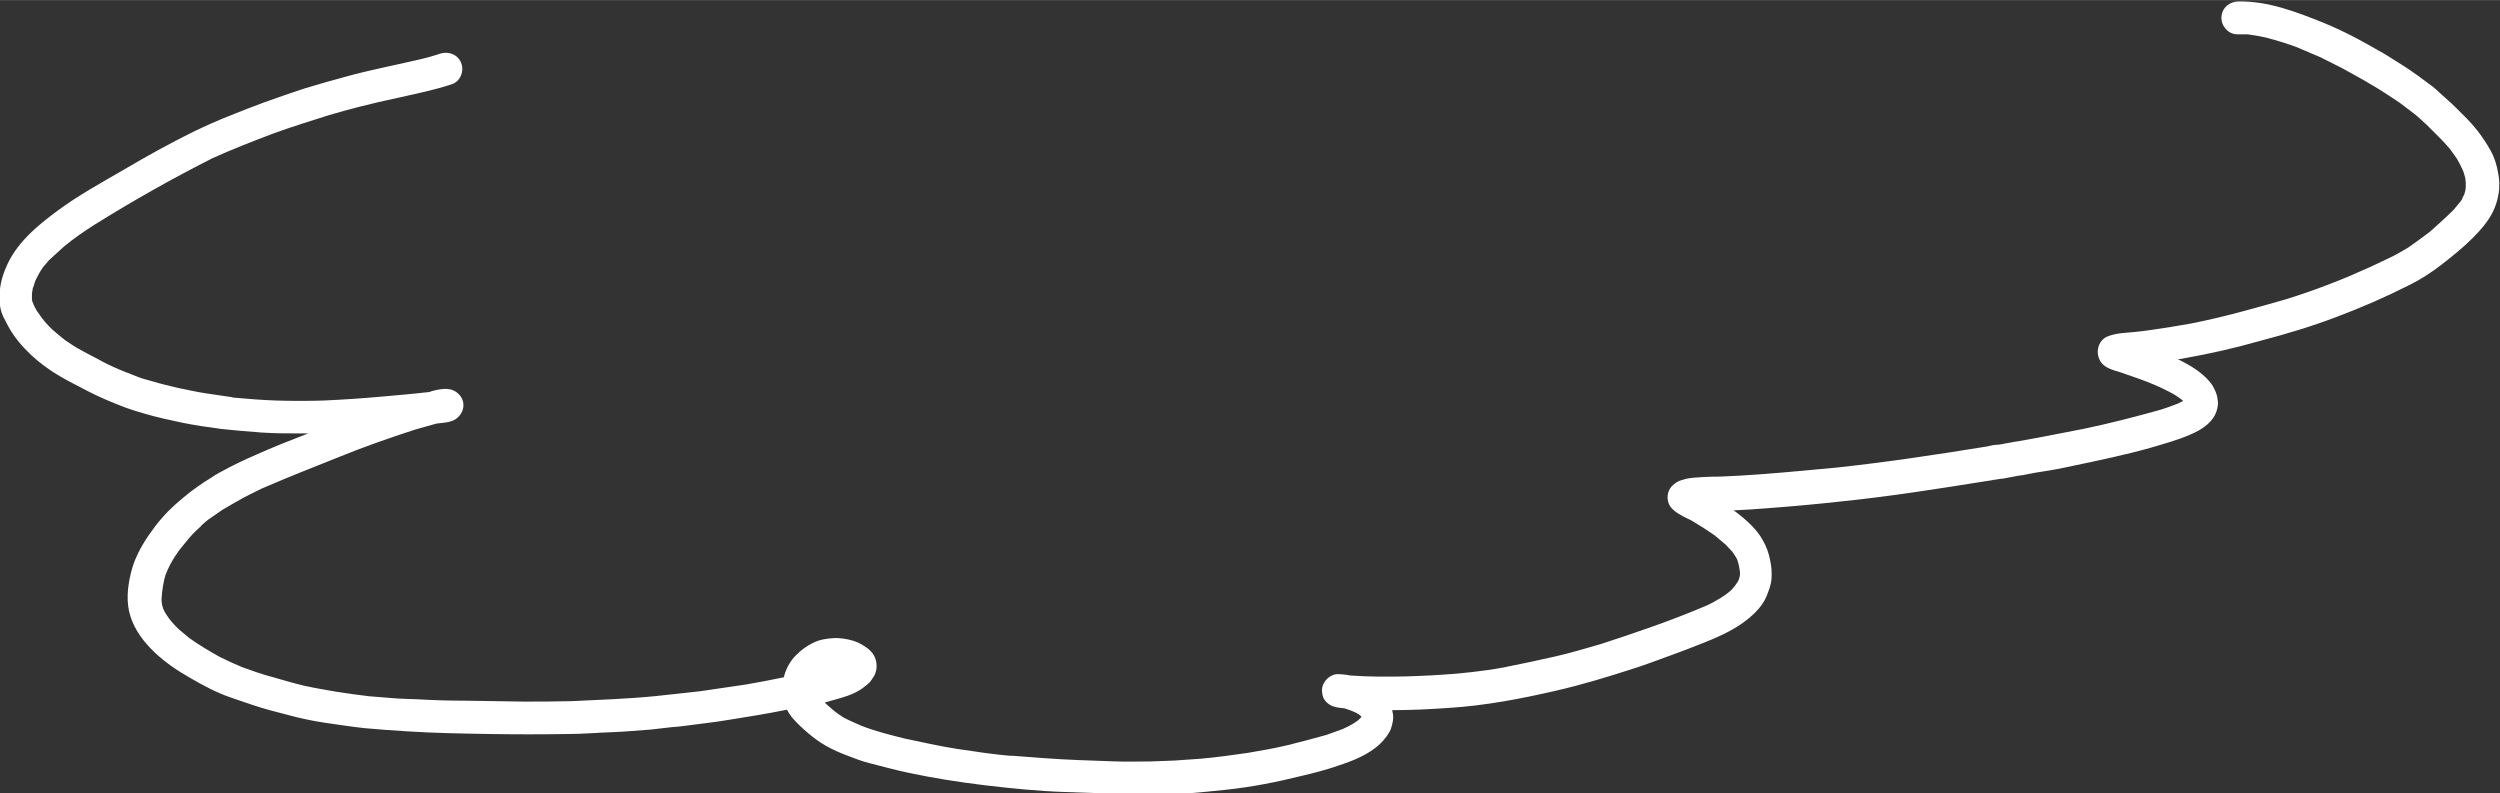 <?xml version="1.0" encoding="UTF-8"?> <svg xmlns="http://www.w3.org/2000/svg" xmlns:xlink="http://www.w3.org/1999/xlink" xmlns:xodm="http://www.corel.com/coreldraw/odm/2003" xml:space="preserve" width="16.412mm" height="5.209mm" version="1.1" style="shape-rendering:geometricPrecision; text-rendering:geometricPrecision; image-rendering:optimizeQuality; fill-rule:evenodd; clip-rule:evenodd" viewBox="0 0 55.56 17.63"><rect x="0" y="0" width="55.56" height="17.63" fill="#333333" stroke="none"/> <defs> <style type="text/css"> .fil0 {fill:white;fill-rule:nonzero} </style> </defs> <g id="Layer_x0020_1">  <path class="fil0" d="M24.55 17.63c-0.29,-0.01 -0.59,-0.02 -0.88,-0.03 -0.59,-0.02 -1.19,-0.08 -1.78,-0.15 -0.58,-0.07 -1.15,-0.16 -1.71,-0.28 -0.29,-0.06 -0.57,-0.14 -0.85,-0.21 -0.17,-0.04 -0.34,-0.11 -0.5,-0.17 -0.16,-0.06 -0.32,-0.13 -0.48,-0.22 -0.14,-0.08 -0.26,-0.17 -0.38,-0.27 -0.13,-0.11 -0.26,-0.23 -0.37,-0.36 -0.04,-0.05 -0.08,-0.11 -0.11,-0.17 -0.44,0.09 -0.88,0.16 -1.32,0.23 -0.29,0.05 -0.59,0.08 -0.88,0.12 -0.13,0.02 -0.25,0.03 -0.38,0.04 -0.14,0.02 -0.29,0.03 -0.43,0.05 -0.29,0.02 -0.59,0.05 -0.88,0.06 -0.32,0.01 -0.63,0.04 -0.95,0.04 -0.6,0.01 -1.19,0.01 -1.79,0 -0.61,-0.01 -1.22,-0.02 -1.83,-0.06 -0.31,-0.02 -0.62,-0.04 -0.93,-0.07 -0.29,-0.03 -0.59,-0.08 -0.88,-0.12 -0.27,-0.04 -0.55,-0.1 -0.81,-0.17 -0.27,-0.07 -0.55,-0.14 -0.81,-0.23 -0.16,-0.05 -0.31,-0.11 -0.47,-0.16 -0.32,-0.11 -0.62,-0.27 -0.91,-0.44 -0.28,-0.16 -0.55,-0.34 -0.79,-0.57 -0.23,-0.22 -0.43,-0.48 -0.53,-0.79 -0.1,-0.31 -0.07,-0.65 0.01,-0.97 0.07,-0.3 0.22,-0.58 0.39,-0.83 0.1,-0.14 0.19,-0.27 0.3,-0.39 0.17,-0.2 0.37,-0.37 0.58,-0.54 0.11,-0.09 0.22,-0.16 0.33,-0.24 0.06,-0.04 0.13,-0.08 0.19,-0.12 0.06,-0.04 0.12,-0.08 0.18,-0.11 0.27,-0.15 0.54,-0.28 0.82,-0.4 0.38,-0.17 0.76,-0.32 1.15,-0.47 -0.06,0 -0.11,0 -0.17,0 -0.29,0 -0.58,0 -0.87,-0.02 -0.3,-0.02 -0.6,-0.05 -0.9,-0.08 -0.29,-0.04 -0.58,-0.08 -0.87,-0.14 -0.28,-0.06 -0.56,-0.12 -0.83,-0.2 -0.14,-0.04 -0.27,-0.08 -0.41,-0.13 -0.16,-0.06 -0.31,-0.12 -0.47,-0.19 -0.28,-0.12 -0.55,-0.27 -0.82,-0.41 -0.47,-0.25 -0.9,-0.58 -1.21,-1.02 -0.09,-0.13 -0.16,-0.27 -0.23,-0.41 -0.05,-0.11 -0.08,-0.24 -0.08,-0.36 -0.01,-0.25 0.04,-0.49 0.14,-0.72 0.22,-0.54 0.69,-0.93 1.15,-1.27 0.46,-0.34 0.97,-0.62 1.47,-0.91 0.51,-0.3 1.03,-0.59 1.56,-0.85 0.27,-0.13 0.54,-0.25 0.82,-0.36 0.25,-0.1 0.5,-0.2 0.75,-0.29 0.3,-0.11 0.6,-0.21 0.9,-0.31 0.3,-0.09 0.61,-0.18 0.91,-0.26 0.54,-0.15 1.08,-0.25 1.63,-0.38 0.13,-0.03 0.25,-0.06 0.37,-0.1 0.03,-0.01 0.06,-0.02 0.09,-0.03 0.19,-0.06 0.4,0.02 0.47,0.21 0.07,0.18 -0.02,0.41 -0.21,0.47 -0.39,0.13 -0.79,0.21 -1.19,0.3 -0.29,0.06 -0.58,0.13 -0.86,0.2 -0.23,0.06 -0.46,0.12 -0.69,0.19 -0.41,0.13 -0.83,0.26 -1.24,0.41 -0.23,0.09 -0.45,0.17 -0.67,0.26 -0.22,0.09 -0.44,0.18 -0.66,0.28 -0.89,0.45 -1.76,0.94 -2.61,1.47 -0.24,0.15 -0.47,0.31 -0.69,0.49 -0.11,0.1 -0.22,0.2 -0.33,0.3 -0.05,0.05 -0.09,0.11 -0.14,0.16 -0.04,0.06 -0.08,0.12 -0.11,0.18 -0.03,0.06 -0.06,0.11 -0.08,0.17 -0.01,0.04 -0.02,0.08 -0.04,0.12 -0.01,0.04 -0.01,0.08 -0.02,0.12 -0,0.03 -0,0.06 -0,0.1l-0 -0.03c0,0.03 0,0.05 0,0.07l0.01 0.04c0.02,0.05 0.04,0.1 0.06,0.14l-0.02 -0.04c0.03,0.05 0.05,0.1 0.09,0.15 0.04,0.06 0.09,0.13 0.14,0.19 0.05,0.06 0.11,0.12 0.17,0.18 0.09,0.08 0.19,0.16 0.29,0.24 0.13,0.09 0.25,0.17 0.39,0.24 0.14,0.08 0.29,0.15 0.43,0.23 0.17,0.09 0.35,0.17 0.53,0.24 0.09,0.04 0.19,0.07 0.28,0.11 0.1,0.04 0.2,0.06 0.3,0.09 0.19,0.06 0.38,0.1 0.58,0.15 0.21,0.04 0.41,0.09 0.62,0.12 0.2,0.03 0.41,0.06 0.61,0.09l-0.05 -0c0.34,0.03 0.68,0.06 1.02,0.07 0.34,0.01 0.68,0.01 1.02,-0 0.44,-0.02 0.89,-0.05 1.33,-0.09 0.34,-0.03 0.69,-0.06 1.03,-0.1l0.06 -0.02c0.14,-0.04 0.3,-0.07 0.44,-0.03 0.12,0.04 0.22,0.14 0.25,0.26 0.03,0.13 -0.01,0.25 -0.11,0.35 -0.12,0.12 -0.31,0.12 -0.47,0.14l-0.04 0.01c-0.16,0.04 -0.31,0.09 -0.46,0.13 -0.55,0.18 -1.1,0.37 -1.64,0.59 -0.58,0.23 -1.16,0.46 -1.74,0.71 -0.14,0.07 -0.29,0.14 -0.42,0.21 -0.16,0.09 -0.32,0.18 -0.47,0.27 -0.09,0.06 -0.17,0.12 -0.26,0.18 -0.08,0.05 -0.15,0.12 -0.22,0.18l0.02 -0.01c-0.07,0.06 -0.14,0.13 -0.2,0.19 -0.11,0.12 -0.2,0.24 -0.3,0.36 -0.07,0.1 -0.13,0.19 -0.19,0.3 -0.04,0.08 -0.08,0.16 -0.11,0.24 -0.01,0.04 -0.02,0.07 -0.03,0.11 -0.02,0.1 -0.04,0.2 -0.05,0.3l0 -0.02 -0 0.04 -0 0.01 0 -0.01c-0,0.04 -0.01,0.08 -0.01,0.12 0,0.03 0,0.05 0.01,0.08l-0.01 -0.03c0.01,0.06 0.02,0.11 0.04,0.17l-0 -0.01c0.02,0.05 0.04,0.09 0.07,0.13 0.03,0.05 0.07,0.1 0.11,0.15 0.05,0.06 0.1,0.11 0.16,0.17 0.08,0.07 0.16,0.13 0.24,0.2 0.21,0.15 0.43,0.28 0.66,0.41 0.16,0.08 0.33,0.16 0.5,0.23 0.22,0.08 0.44,0.16 0.67,0.22 0.24,0.07 0.48,0.14 0.73,0.2 0.23,0.05 0.47,0.09 0.7,0.13 0.24,0.04 0.48,0.07 0.72,0.1 0.16,0.01 0.33,0.03 0.49,0.04 0.21,0.02 0.41,0.02 0.62,0.03 0.34,0.02 0.69,0.03 1.04,0.03 0.43,0.01 0.86,0.01 1.29,0.02 0.36,0 0.72,-0 1.08,-0.01 0.61,-0.03 1.23,-0.05 1.84,-0.11 0.34,-0.04 0.68,-0.07 1.01,-0.11 0.34,-0.05 0.68,-0.1 1.02,-0.15 0.28,-0.05 0.56,-0.1 0.84,-0.16 0.04,-0.18 0.14,-0.36 0.27,-0.49 0.12,-0.12 0.24,-0.21 0.39,-0.28 0.14,-0.07 0.29,-0.09 0.44,-0.1 0.16,-0.01 0.31,0.02 0.45,0.06 0.06,0.02 0.13,0.05 0.18,0.08 0.08,0.05 0.15,0.09 0.21,0.16 0.14,0.14 0.16,0.39 0.06,0.55 -0.03,0.05 -0.06,0.09 -0.09,0.13 -0.06,0.06 -0.11,0.09 -0.17,0.14 -0.1,0.07 -0.21,0.12 -0.32,0.16 -0.17,0.06 -0.34,0.1 -0.51,0.15l0.05 0.05c0.09,0.08 0.17,0.15 0.27,0.22 0.04,0.02 0.07,0.05 0.11,0.07 0.13,0.07 0.26,0.12 0.39,0.18 0.31,0.12 0.63,0.2 0.95,0.28 0.39,0.08 0.77,0.17 1.16,0.23 0.21,0.03 0.42,0.06 0.62,0.09 0.21,0.03 0.41,0.05 0.62,0.07l-0.05 -0.01c0.51,0.04 1.01,0.08 1.52,0.1 0.28,0.01 0.55,0.02 0.83,0.03 0.26,0.01 0.52,0 0.78,-0 0.18,-0.01 0.36,-0.01 0.53,-0.02 0.19,-0.01 0.38,-0.03 0.57,-0.04 0.35,-0.03 0.7,-0.08 1.05,-0.13 0.29,-0.05 0.59,-0.1 0.88,-0.17 0.29,-0.07 0.58,-0.15 0.87,-0.23 0.12,-0.04 0.24,-0.09 0.36,-0.13 0.09,-0.04 0.17,-0.08 0.25,-0.13 0.04,-0.03 0.08,-0.05 0.11,-0.08l0.05 -0.05 0.01 -0.01 -0.01 -0.01 -0.03 -0.03 -0.04 -0.03 0.01 0.01 -0.05 -0.03c-0.04,-0.02 -0.09,-0.04 -0.14,-0.06 -0.04,-0.01 -0.08,-0.03 -0.12,-0.04 -0.07,-0.01 -0.13,-0.01 -0.2,-0.03 -0.14,-0.03 -0.26,-0.13 -0.29,-0.27l-0 -0.01c-0.02,-0.1 -0.01,-0.19 0.05,-0.28 0.06,-0.09 0.16,-0.16 0.27,-0.17 0.1,-0 0.2,0.01 0.3,0.03 0.42,0.03 0.84,0.03 1.25,0.02l-0.01 0c0.37,-0.01 0.74,-0.03 1.11,-0.06 0.21,-0.02 0.41,-0.04 0.62,-0.07 0.17,-0.02 0.33,-0.05 0.5,-0.08l-0.01 0c0.36,-0.07 0.72,-0.15 1.08,-0.23 0.35,-0.08 0.69,-0.18 1.03,-0.28 0.8,-0.26 1.59,-0.53 2.36,-0.86 0.11,-0.05 0.21,-0.11 0.31,-0.17 0.06,-0.04 0.11,-0.07 0.17,-0.12 0.04,-0.03 0.08,-0.07 0.11,-0.11 0.02,-0.02 0.04,-0.05 0.06,-0.08l0.04 -0.06 0.02 -0.05 0.01 -0.04 0.01 -0.05 0 -0.05 0 0.05c0,-0.04 -0,-0.08 -0.01,-0.12 -0.01,-0.06 -0.02,-0.12 -0.04,-0.18 -0.01,-0.04 -0.03,-0.07 -0.05,-0.11l0.01 0.01 0 0 -0 -0 0.01 0.03c-0.01,-0.02 -0.03,-0.05 -0.04,-0.07l0.01 0.02c-0.02,-0.03 -0.04,-0.06 -0.06,-0.09 -0.05,-0.05 -0.1,-0.11 -0.15,-0.16 -0.08,-0.07 -0.17,-0.14 -0.25,-0.21 -0.16,-0.11 -0.33,-0.22 -0.5,-0.32 -0.05,-0.03 -0.11,-0.05 -0.16,-0.08 -0.03,-0.01 -0.06,-0.03 -0.09,-0.05 -0.08,-0.04 -0.13,-0.08 -0.19,-0.14 -0.14,-0.14 -0.13,-0.39 0.02,-0.52 0.03,-0.03 0.07,-0.06 0.11,-0.08 0.06,-0.03 0.12,-0.04 0.18,-0.06 0.12,-0.03 0.26,-0.03 0.38,-0.04 0.13,-0.01 0.26,-0.01 0.38,-0.01 0.29,-0.01 0.58,-0.03 0.87,-0.05 0.57,-0.04 1.14,-0.1 1.71,-0.15 1.12,-0.12 2.24,-0.29 3.35,-0.47 0.08,-0.02 0.17,-0.04 0.26,-0.04l0.06 -0.01 0.06 -0.01 0.03 -0.01 0.02 -0c0.07,-0.01 0.15,-0.03 0.22,-0.04l0.01 -0c0.17,-0.03 0.33,-0.06 0.5,-0.09 0.33,-0.06 0.65,-0.13 0.98,-0.19 0.58,-0.12 1.16,-0.27 1.73,-0.43 0.13,-0.04 0.26,-0.09 0.39,-0.14 0.03,-0.02 0.07,-0.04 0.1,-0.05l-0.02 -0.02c-0.03,-0.02 -0.05,-0.04 -0.08,-0.06 -0.07,-0.05 -0.14,-0.09 -0.22,-0.13 -0.21,-0.11 -0.43,-0.2 -0.65,-0.28 -0.14,-0.05 -0.28,-0.1 -0.43,-0.15 -0.2,-0.06 -0.41,-0.11 -0.48,-0.33 -0.06,-0.18 0.02,-0.4 0.21,-0.47 0.11,-0.04 0.21,-0.06 0.32,-0.07 0.07,-0.01 0.15,-0.01 0.22,-0.02 0.14,-0.01 0.28,-0.03 0.42,-0.05 0.29,-0.04 0.58,-0.09 0.87,-0.14 0.72,-0.14 1.42,-0.34 2.12,-0.54 0.32,-0.1 0.64,-0.21 0.95,-0.33 0.32,-0.12 0.64,-0.26 0.95,-0.4 0.13,-0.06 0.25,-0.12 0.38,-0.18 0.15,-0.07 0.29,-0.15 0.44,-0.24 0.16,-0.11 0.32,-0.23 0.48,-0.35 0.18,-0.16 0.36,-0.32 0.53,-0.49 0.05,-0.06 0.1,-0.12 0.15,-0.18 0.02,-0.03 0.04,-0.05 0.05,-0.08l-0.02 0.03c0.02,-0.04 0.04,-0.08 0.06,-0.12 0.01,-0.04 0.02,-0.08 0.03,-0.12l-0 0.01 0 0 0 -0 -0.01 0.04c0,-0.03 0.01,-0.05 0.01,-0.08 0,-0.05 0,-0.1 0,-0.15l0 0.05c-0,-0.03 -0.01,-0.07 -0.01,-0.1 -0.01,-0.04 -0.02,-0.08 -0.03,-0.11 -0.01,-0.04 -0.03,-0.08 -0.05,-0.12 -0.03,-0.07 -0.07,-0.14 -0.11,-0.21 -0.05,-0.07 -0.1,-0.14 -0.15,-0.21 -0.16,-0.19 -0.34,-0.36 -0.52,-0.54 -0.09,-0.08 -0.18,-0.17 -0.27,-0.24 -0.11,-0.08 -0.22,-0.17 -0.33,-0.25 -0.2,-0.13 -0.4,-0.27 -0.61,-0.39 -0.23,-0.14 -0.46,-0.26 -0.69,-0.39l0.04 0.02c-0.17,-0.08 -0.33,-0.17 -0.5,-0.25 -0.18,-0.08 -0.36,-0.15 -0.54,-0.23 -0.22,-0.08 -0.45,-0.15 -0.68,-0.21 -0.13,-0.03 -0.26,-0.05 -0.4,-0.07 -0.08,-0 -0.15,-0 -0.23,-0 -0.2,0 -0.36,-0.19 -0.35,-0.38 0.01,-0.21 0.18,-0.35 0.38,-0.35 0.66,-0.01 1.28,0.23 1.88,0.47 0.27,0.11 0.54,0.24 0.8,0.38 0.14,0.08 0.28,0.15 0.41,0.23 0.14,0.07 0.27,0.16 0.4,0.24 0.23,0.14 0.45,0.29 0.66,0.45 0.11,0.08 0.22,0.16 0.32,0.26 0.12,0.11 0.24,0.21 0.36,0.33 0.16,0.16 0.33,0.32 0.47,0.5 0.11,0.14 0.21,0.29 0.3,0.45 0.09,0.16 0.14,0.33 0.17,0.51 0.06,0.29 0.01,0.58 -0.11,0.84 -0.11,0.23 -0.29,0.43 -0.47,0.61 -0.21,0.21 -0.45,0.4 -0.68,0.58 -0.22,0.17 -0.45,0.32 -0.69,0.44 -0.53,0.27 -1.08,0.51 -1.64,0.72 -0.55,0.21 -1.12,0.38 -1.69,0.53 -0.56,0.16 -1.13,0.29 -1.7,0.39 -0.05,0.01 -0.09,0.02 -0.14,0.02l0.06 0.03c0.14,0.07 0.28,0.15 0.4,0.24 0.12,0.09 0.24,0.2 0.32,0.33 0.03,0.06 0.06,0.11 0.08,0.18 0.02,0.05 0.02,0.1 0.03,0.16 0.01,0.1 -0.02,0.21 -0.06,0.29 -0.1,0.21 -0.33,0.35 -0.54,0.44 -0.29,0.13 -0.6,0.21 -0.9,0.3 -0.57,0.16 -1.15,0.28 -1.72,0.4 -0.27,0.06 -0.55,0.11 -0.82,0.15 -0.09,0.02 -0.18,0.03 -0.26,0.05l-0.05 0.01 -0 0 -0.02 0c-0.04,0.01 -0.08,0.01 -0.12,0.02 -0.03,0.01 -0.07,0.01 -0.1,0.02 -0.08,0.01 -0.17,0.04 -0.25,0.04 -0.04,0.01 -0.08,0.01 -0.12,0.02l-0.02 0 -0.04 0.01c-0.04,0.01 -0.08,0.01 -0.13,0.02 -1.07,0.17 -2.13,0.34 -3.21,0.45 -0.54,0.06 -1.08,0.11 -1.62,0.15 -0.26,0.02 -0.52,0.04 -0.78,0.05 0.14,0.1 0.27,0.21 0.39,0.33 0.1,0.1 0.19,0.21 0.26,0.34 0.08,0.14 0.13,0.28 0.16,0.44 0.03,0.14 0.04,0.27 0.03,0.41 -0.01,0.14 -0.06,0.26 -0.11,0.39 -0.11,0.26 -0.34,0.46 -0.57,0.62 -0.25,0.17 -0.54,0.3 -0.82,0.41 -0.25,0.1 -0.51,0.2 -0.76,0.29 -0.28,0.1 -0.56,0.21 -0.85,0.3 -0.56,0.18 -1.12,0.35 -1.69,0.48 -0.78,0.18 -1.57,0.33 -2.37,0.38 -0.42,0.03 -0.84,0.05 -1.26,0.05l0.01 0.05c0.03,0.12 0,0.25 -0.04,0.37 -0.05,0.12 -0.14,0.23 -0.23,0.32 -0.26,0.25 -0.62,0.39 -0.96,0.5 -0.26,0.09 -0.53,0.16 -0.79,0.22 -0.56,0.14 -1.12,0.25 -1.69,0.31 -0.58,0.06 -1.17,0.12 -1.75,0.12 -0.16,0 -0.32,0 -0.48,0 -0.16,0 -0.32,-0 -0.48,-0z"></path> </g> </svg> 